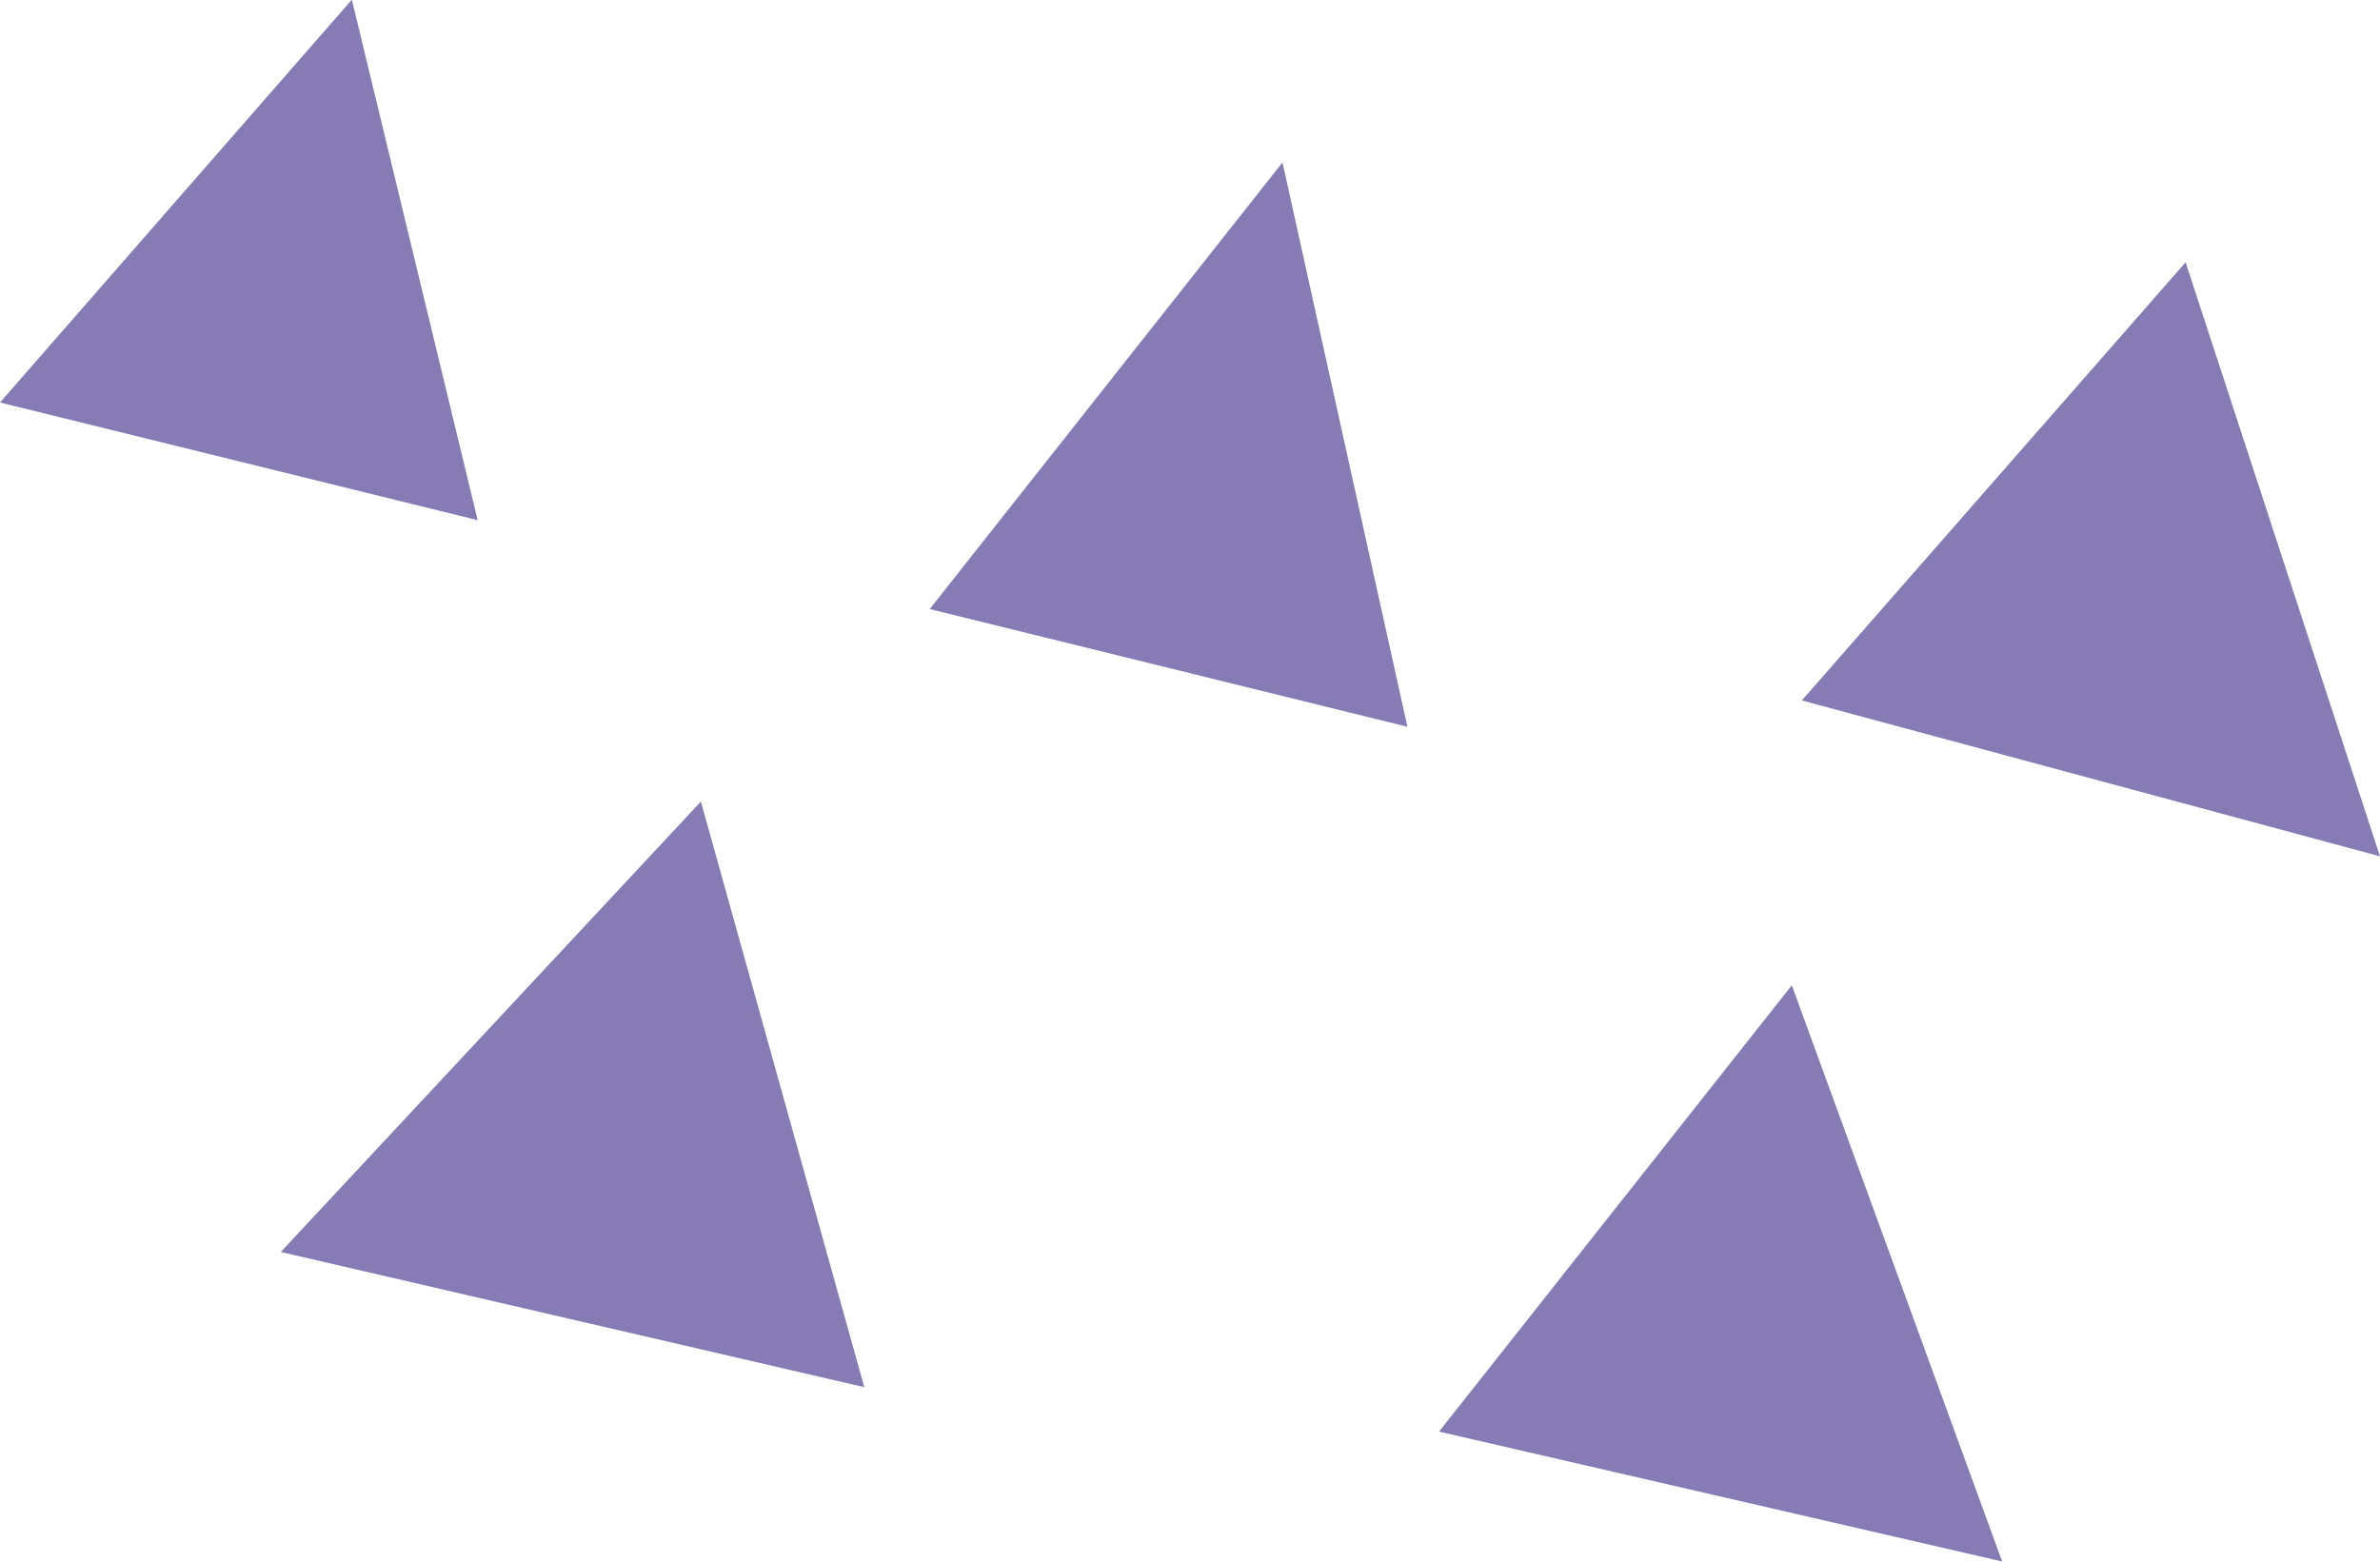 <svg xmlns="http://www.w3.org/2000/svg" width="76.03" height="49.9" viewBox="0 0 76.03 49.9">
  <defs>
    <style>
      .cls-1 {
        fill: #867bb4;
        fill-rule: evenodd;
      }
    </style>
  </defs>
  <path id="about-illust05.svg" class="cls-1" d="M3483.75,1959.05l11.24-12.87,4.02,16.63Zm29.7,6.6,11.27-14.27,3.99,18.03Zm-20.73,20.54,13.42-14.39,5.22,18.71Zm37,5.74,11.27-14.26,6.72,18.41Zm11.59-23.36,12.26-14,6.21,18.98Z" transform="translate(-3483.75 -1946.19)"/>
</svg>
